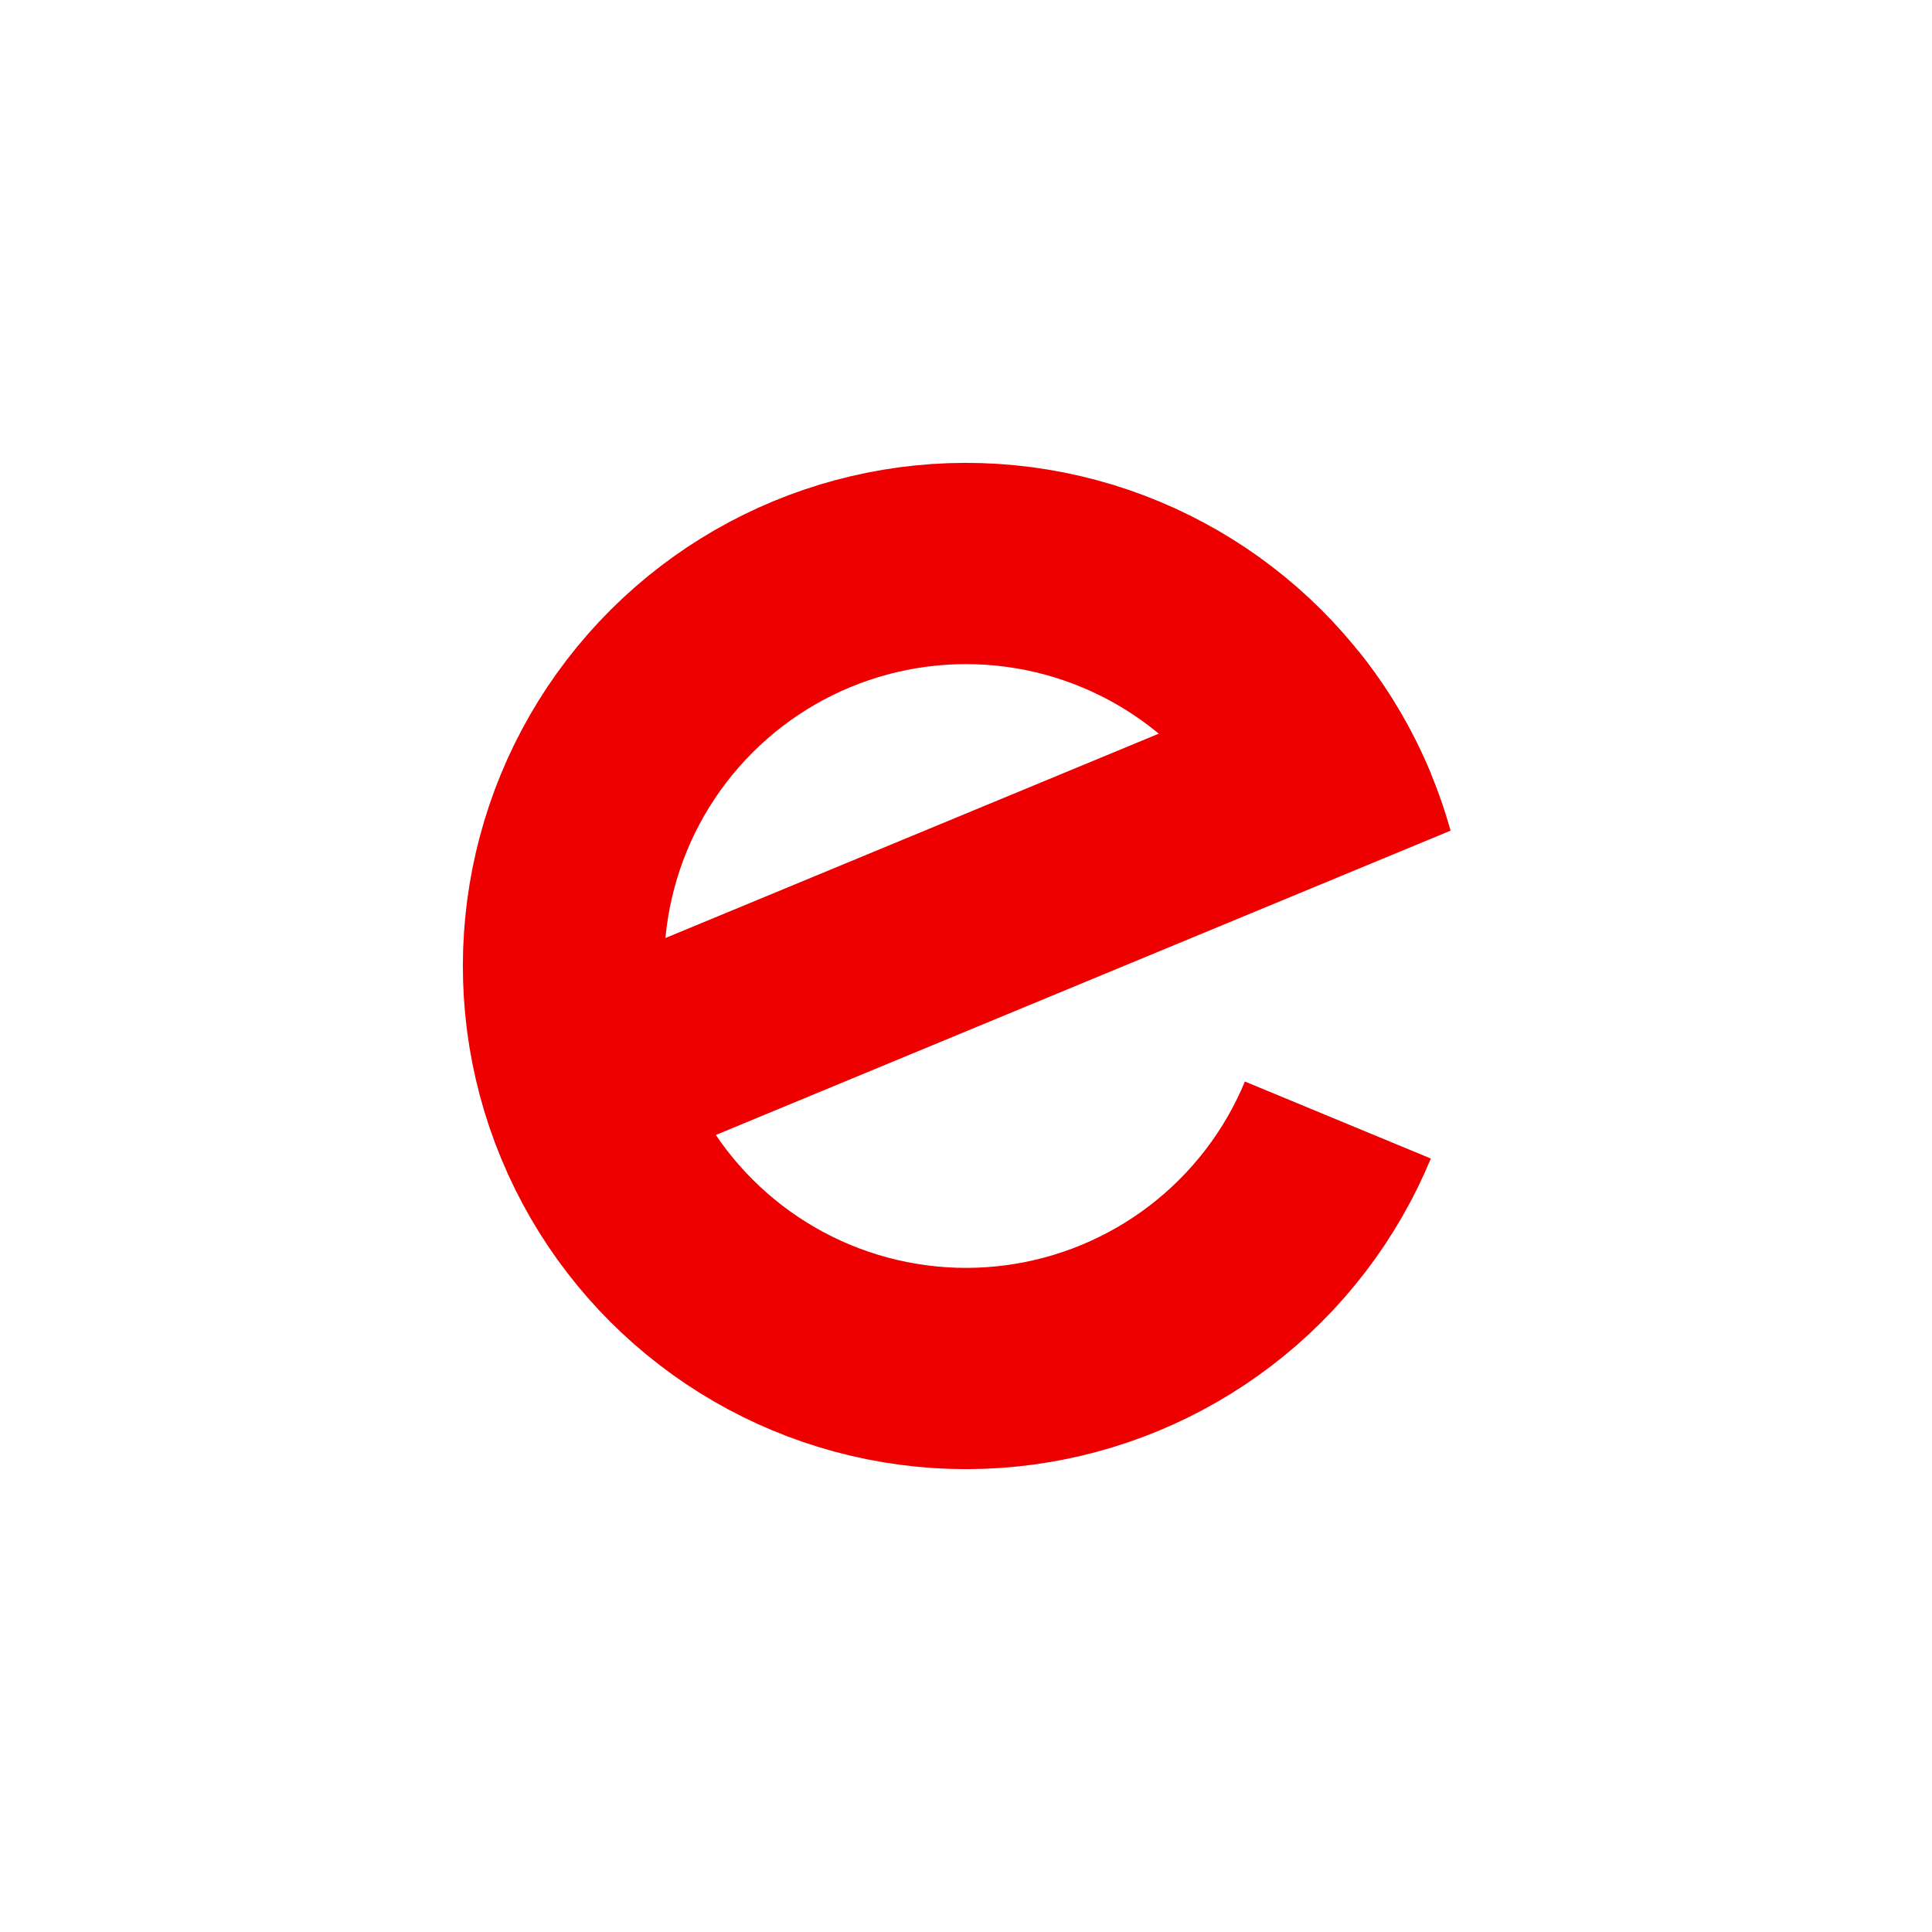 <svg height='240' width='240' xmlns="http://www.w3.org/2000/svg"
  viewbox='0 0 700 240'
  xmlns:xlink= "http://www.w3.org/1999/xlink">

  <!-- clipping paths will go here -->
  <defs>
    <clipPath id='e' >
      <polygon points='595 120 695 220 
        495 220 495 20 695 20 695 120 z' />
    </clipPath>
    <clipPath id='crossbar'>
      <circle cx='595' cy='120' r='62.5'  />
    </clipPath>
  </defs>
  
  <!-- <rect x='0' y='0' width='240' height='240' fill='beige' /> -->

  <!-- e -->
  <g transform='translate(-475 0)'>
    <g transform='rotate(-22.5 595 120)'>
      <circle cx='595' cy='120' r='50' stroke='#e00' 
        stroke-width='25' fill='none' 
        clip-path='url(#e)' />
      <polyline points='545 115 657.5 115' stroke='#e00'
        stroke-width='25' clip-path='url(#crossbar)' />
    </g>
  </g>

</svg>